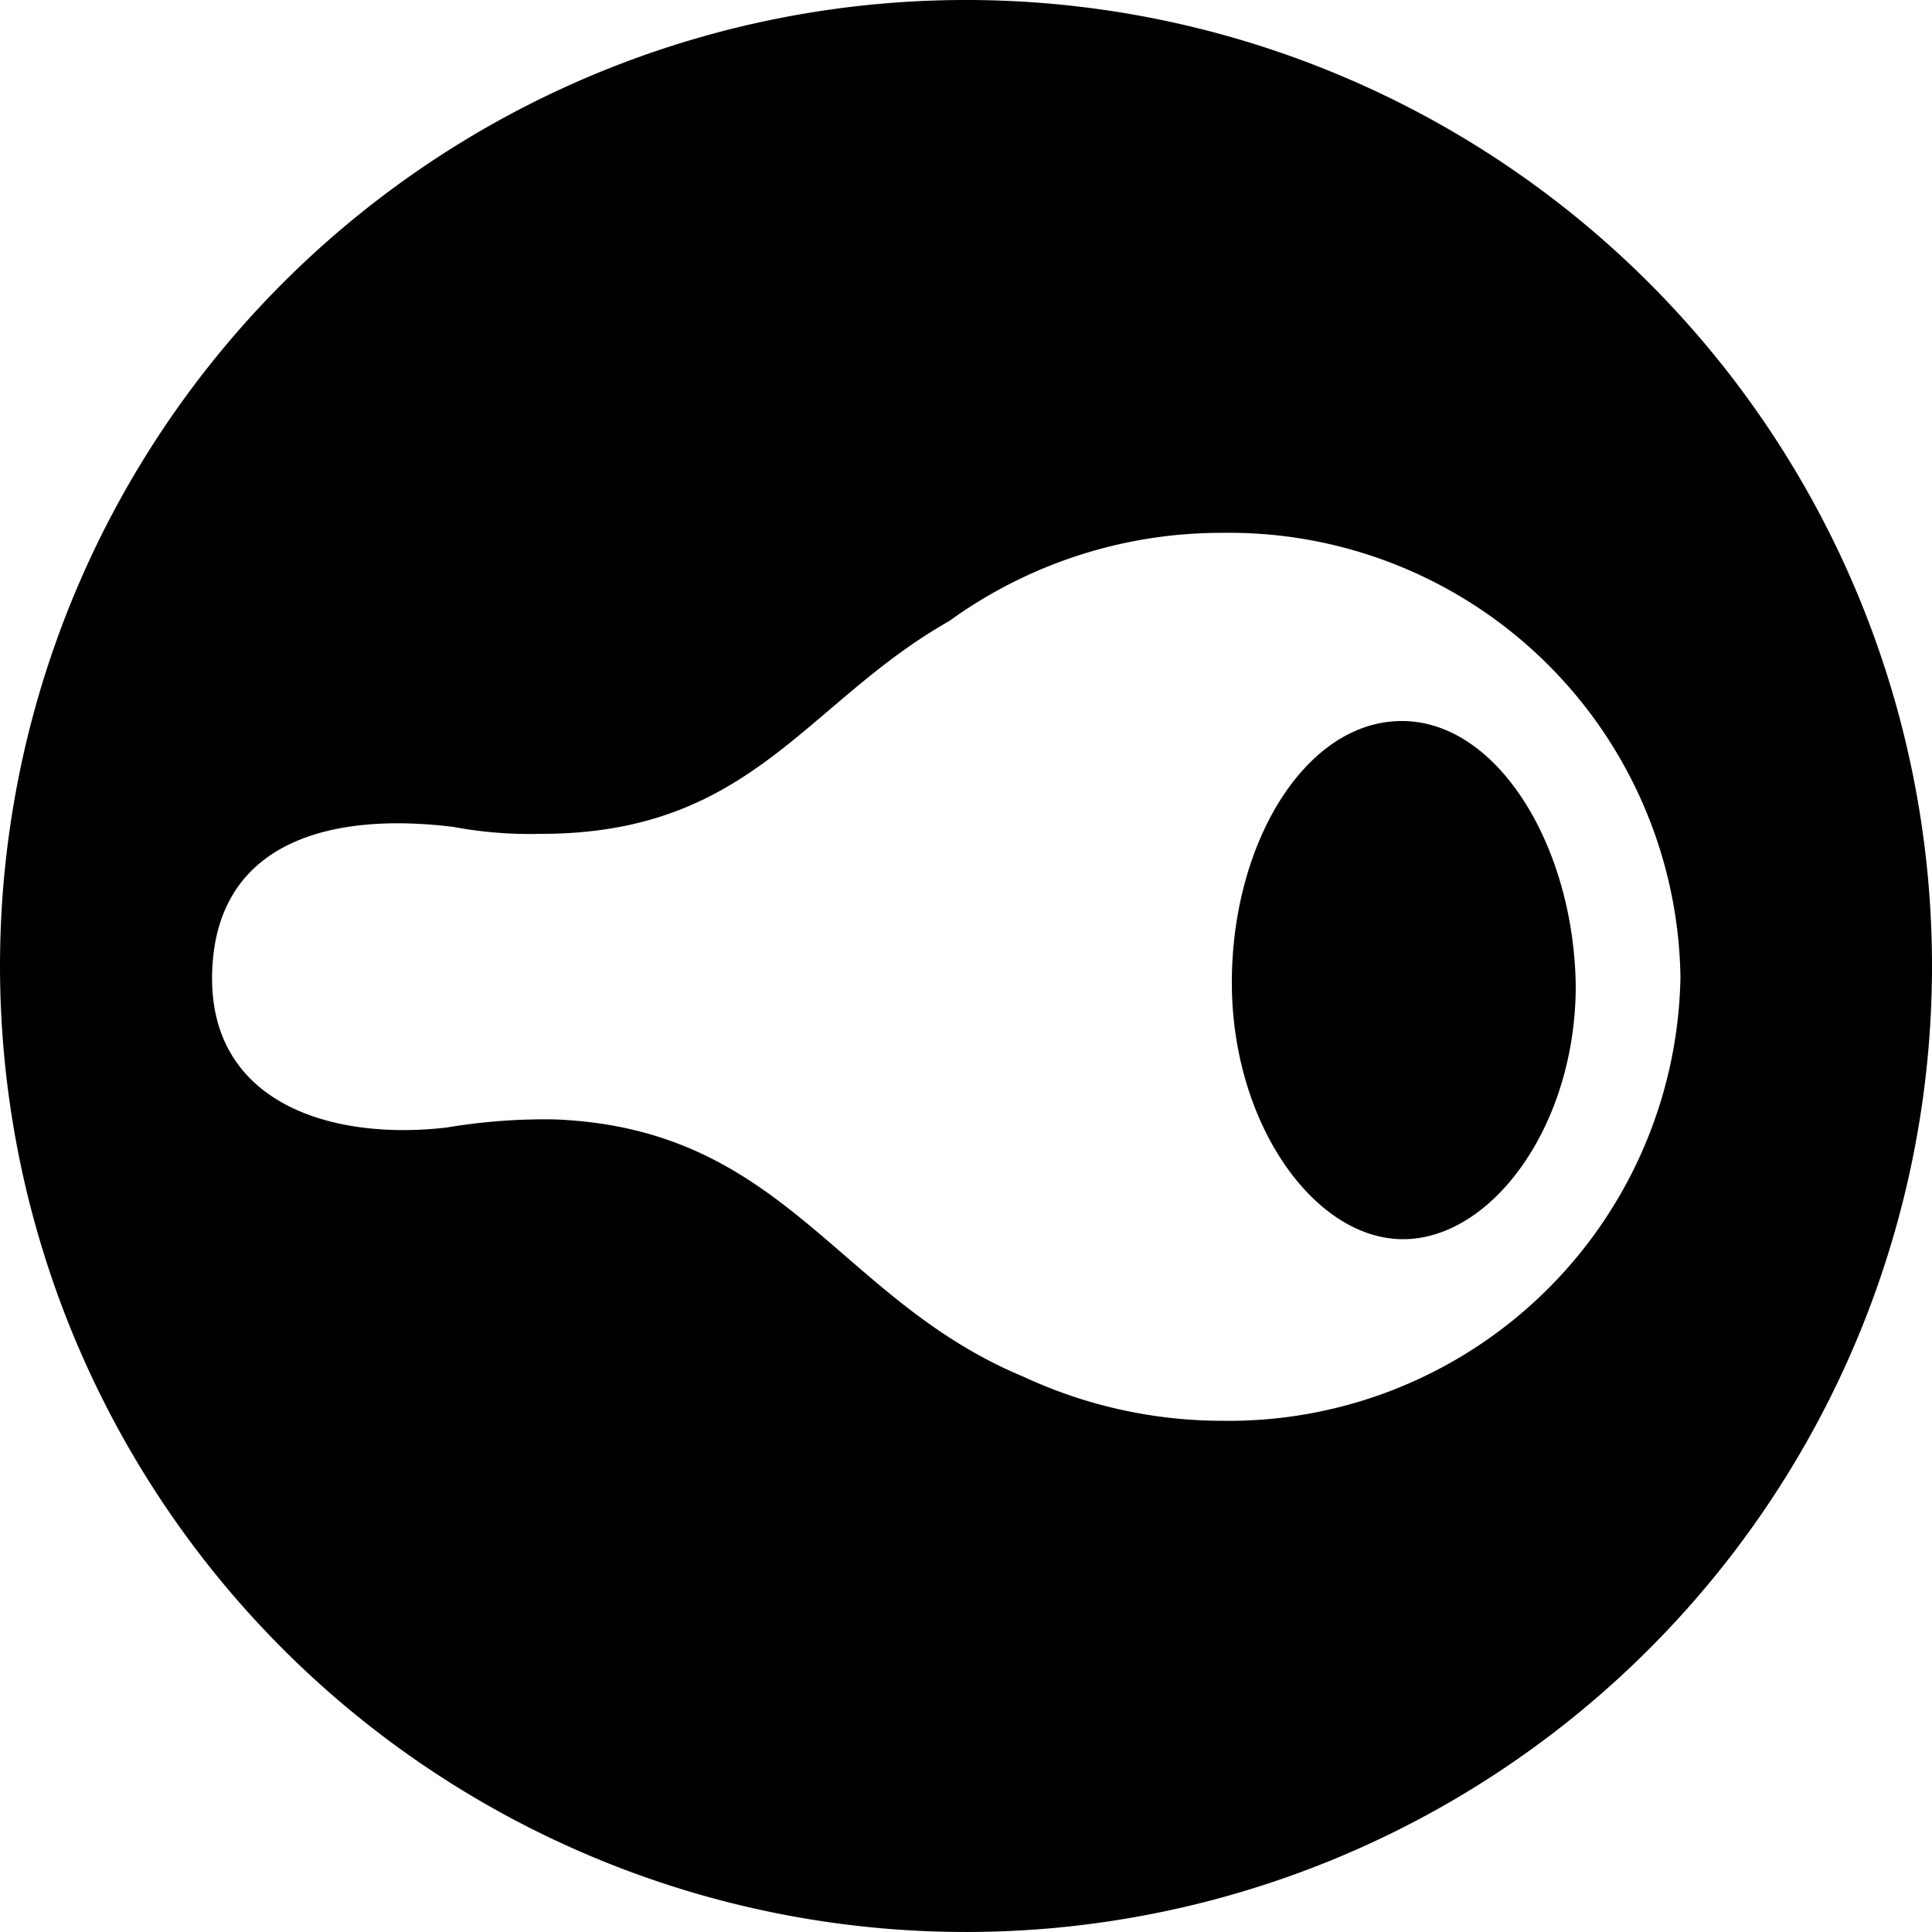 <svg xmlns="http://www.w3.org/2000/svg" viewBox="0 0 50 50"><title>logo_uap-footer</title><g id="Warstwa_2" data-name="Warstwa 2"><g id="Warstwa_1-2" data-name="Warstwa 1"><path d="M40.78,25.51c0,3.62-2.17,6.56-4.47,6.56s-4.43-3-4.43-6.64,1.92-6.77,4.4-6.77,4.45,3.24,4.5,6.85M31.64,36.77a12.2,12.2,0,0,1-5.15-1.14c-4.82-2-6.15-6.42-12.13-6.66a15.4,15.4,0,0,0-2.8.21c-3,.35-6.16-.64-6.07-4s3-4.18,6.24-3.78a10.81,10.81,0,0,0,2.27.18c5.46,0,6.82-3.38,10.57-5.51a12,12,0,0,1,7.07-2.28,11.68,11.68,0,0,1,11.85,11.5A11.69,11.69,0,0,1,31.64,36.77M25.12,0A25,25,0,1,0,50,25.12V25A25,25,0,0,0,25.12,0"/></g></g></svg>